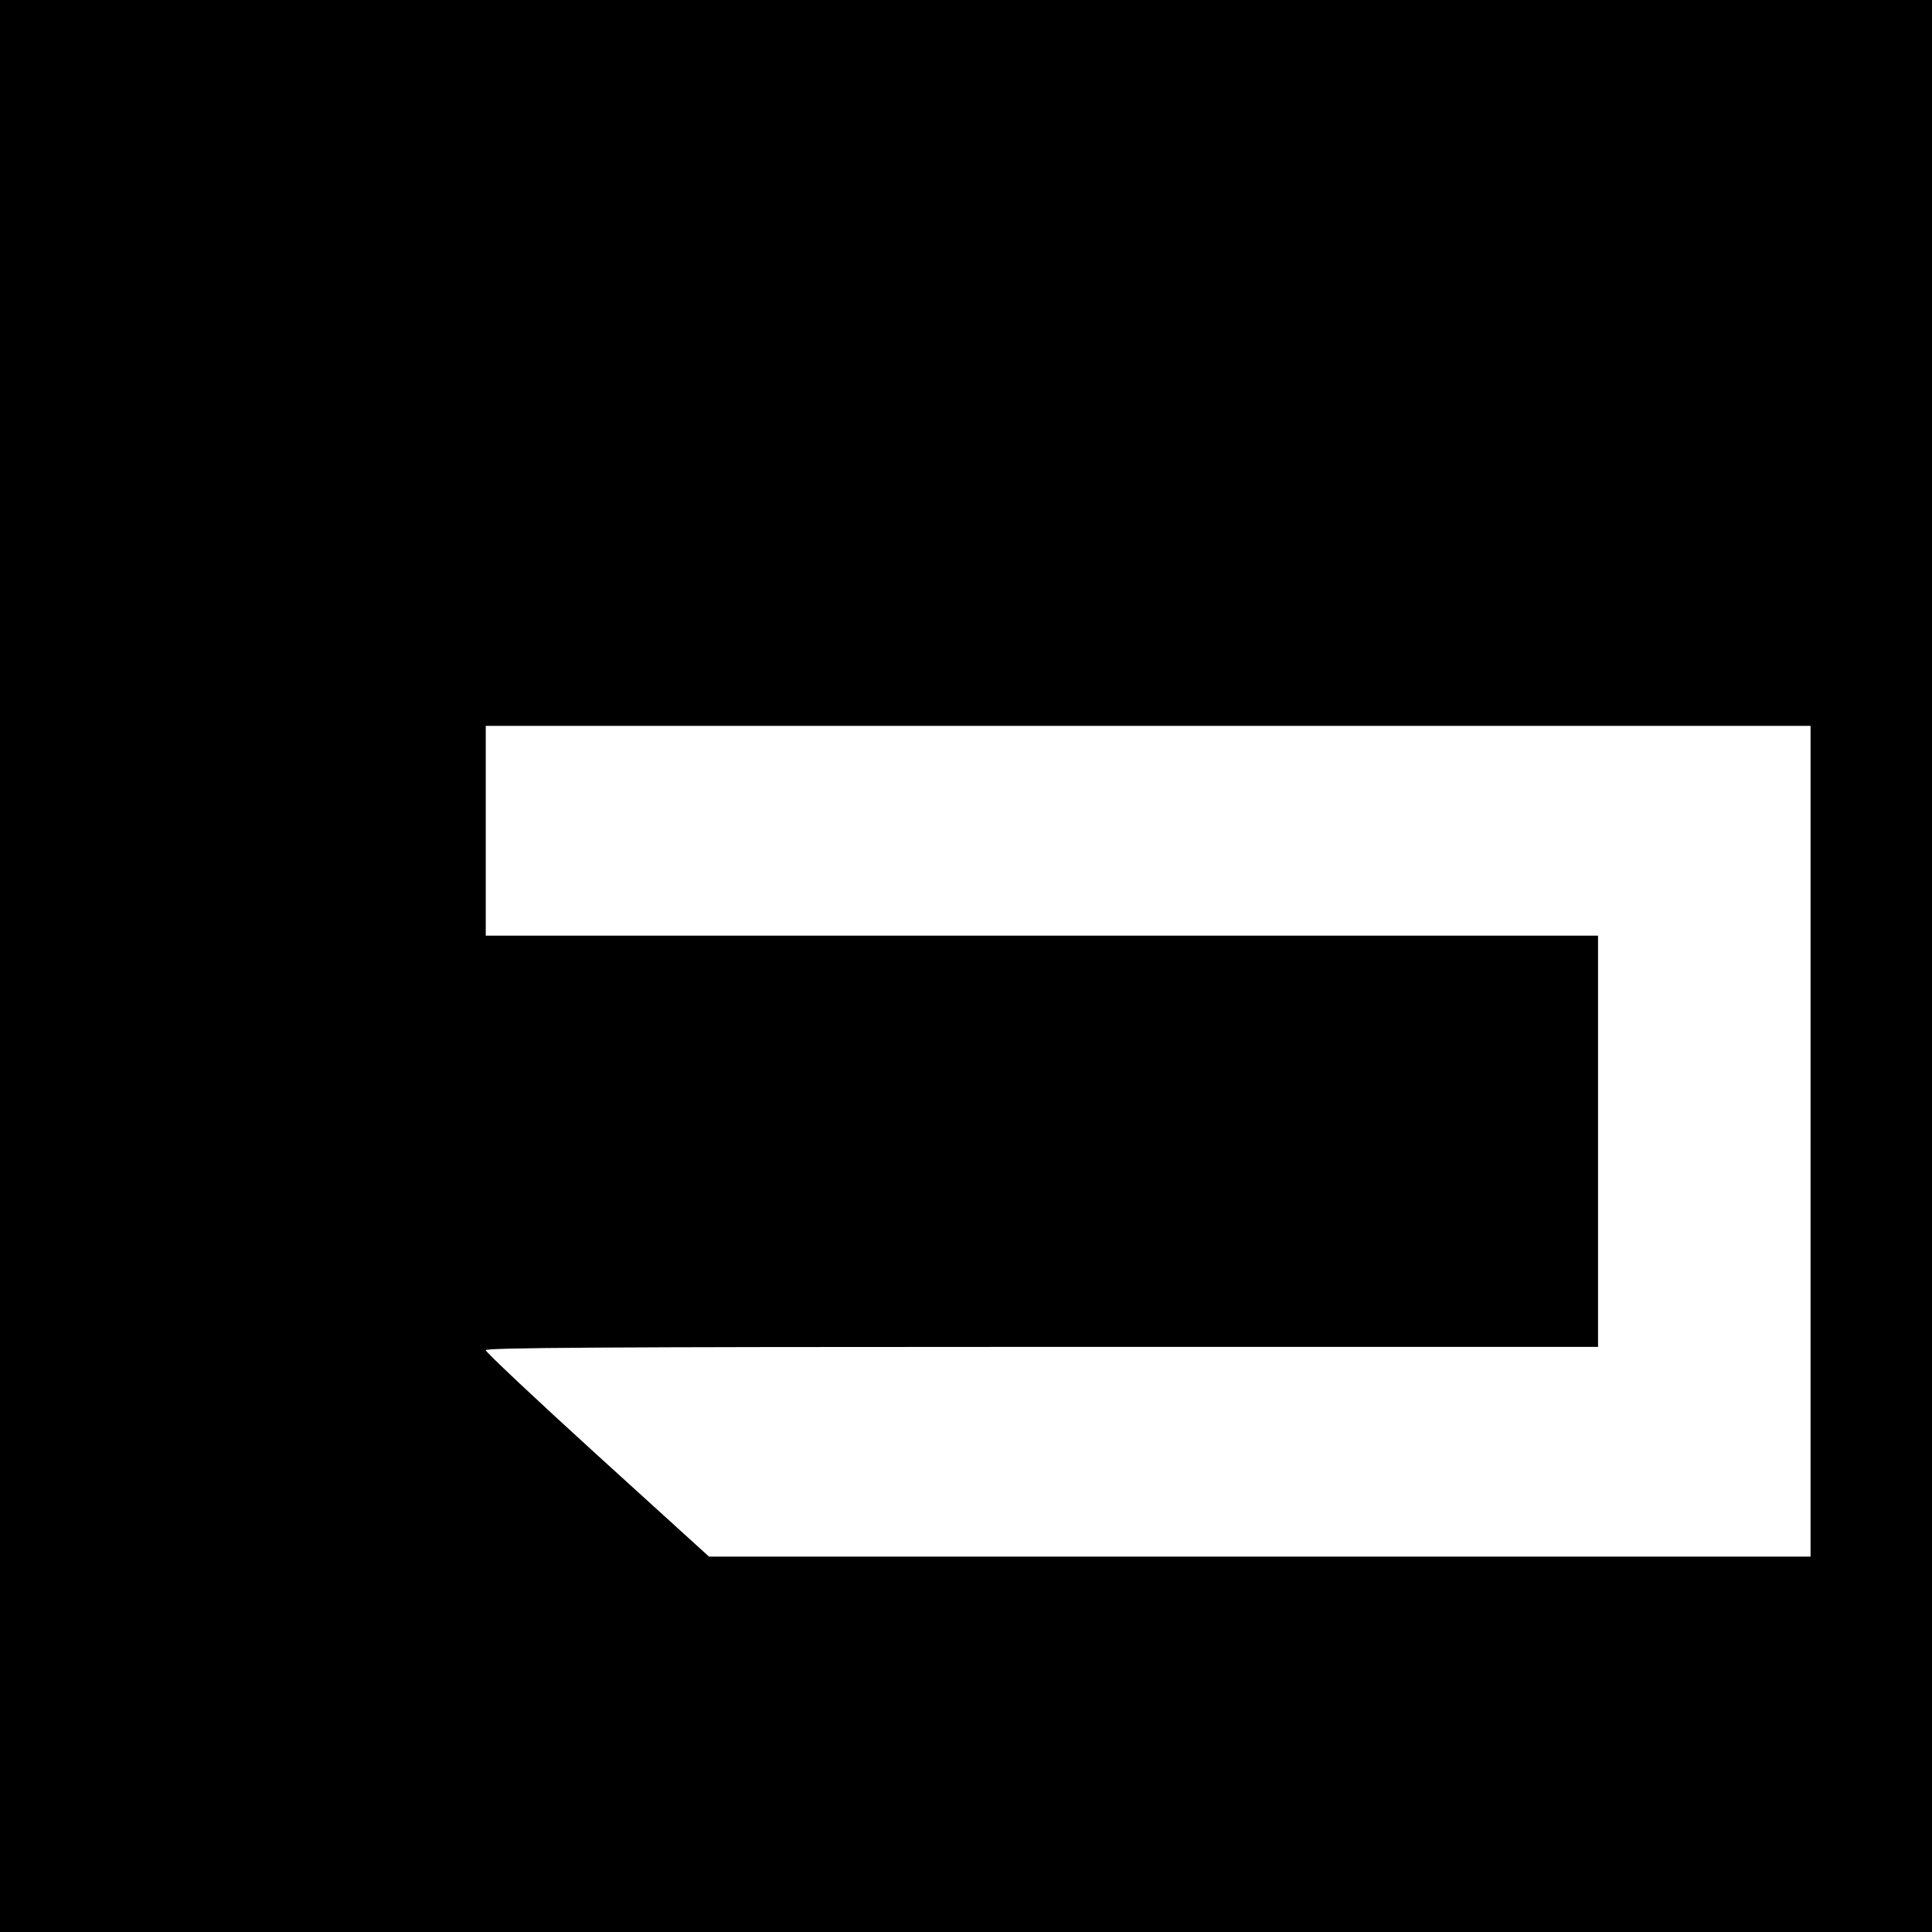 <?xml version="1.0" standalone="no"?>
<!DOCTYPE svg PUBLIC "-//W3C//DTD SVG 20010904//EN"
 "http://www.w3.org/TR/2001/REC-SVG-20010904/DTD/svg10.dtd">
<svg version="1.0" xmlns="http://www.w3.org/2000/svg"
 width="700pt" height="700pt" viewBox="0 0 700 700"
 preserveAspectRatio="xMidYMid meet">
<g transform="translate(0,700) scale(0.1,-0.1)"
fill="#000000" stroke="none">
<path d="M0 3500 l0 -3500 3500 0 3500 0 0 3500 0 3500 -3500 0 -3500 0 0
-3500z m6560 -635 l0 -1505 -1996 0 -1995 0 -404 367 c-223 203 -405 374 -405
381 0 9 410 12 2015 12 l2015 0 0 745 0 745 -2015 0 -2015 0 0 380 0 380 2400
0 2400 0 0 -1505z"/>
</g>
</svg>

